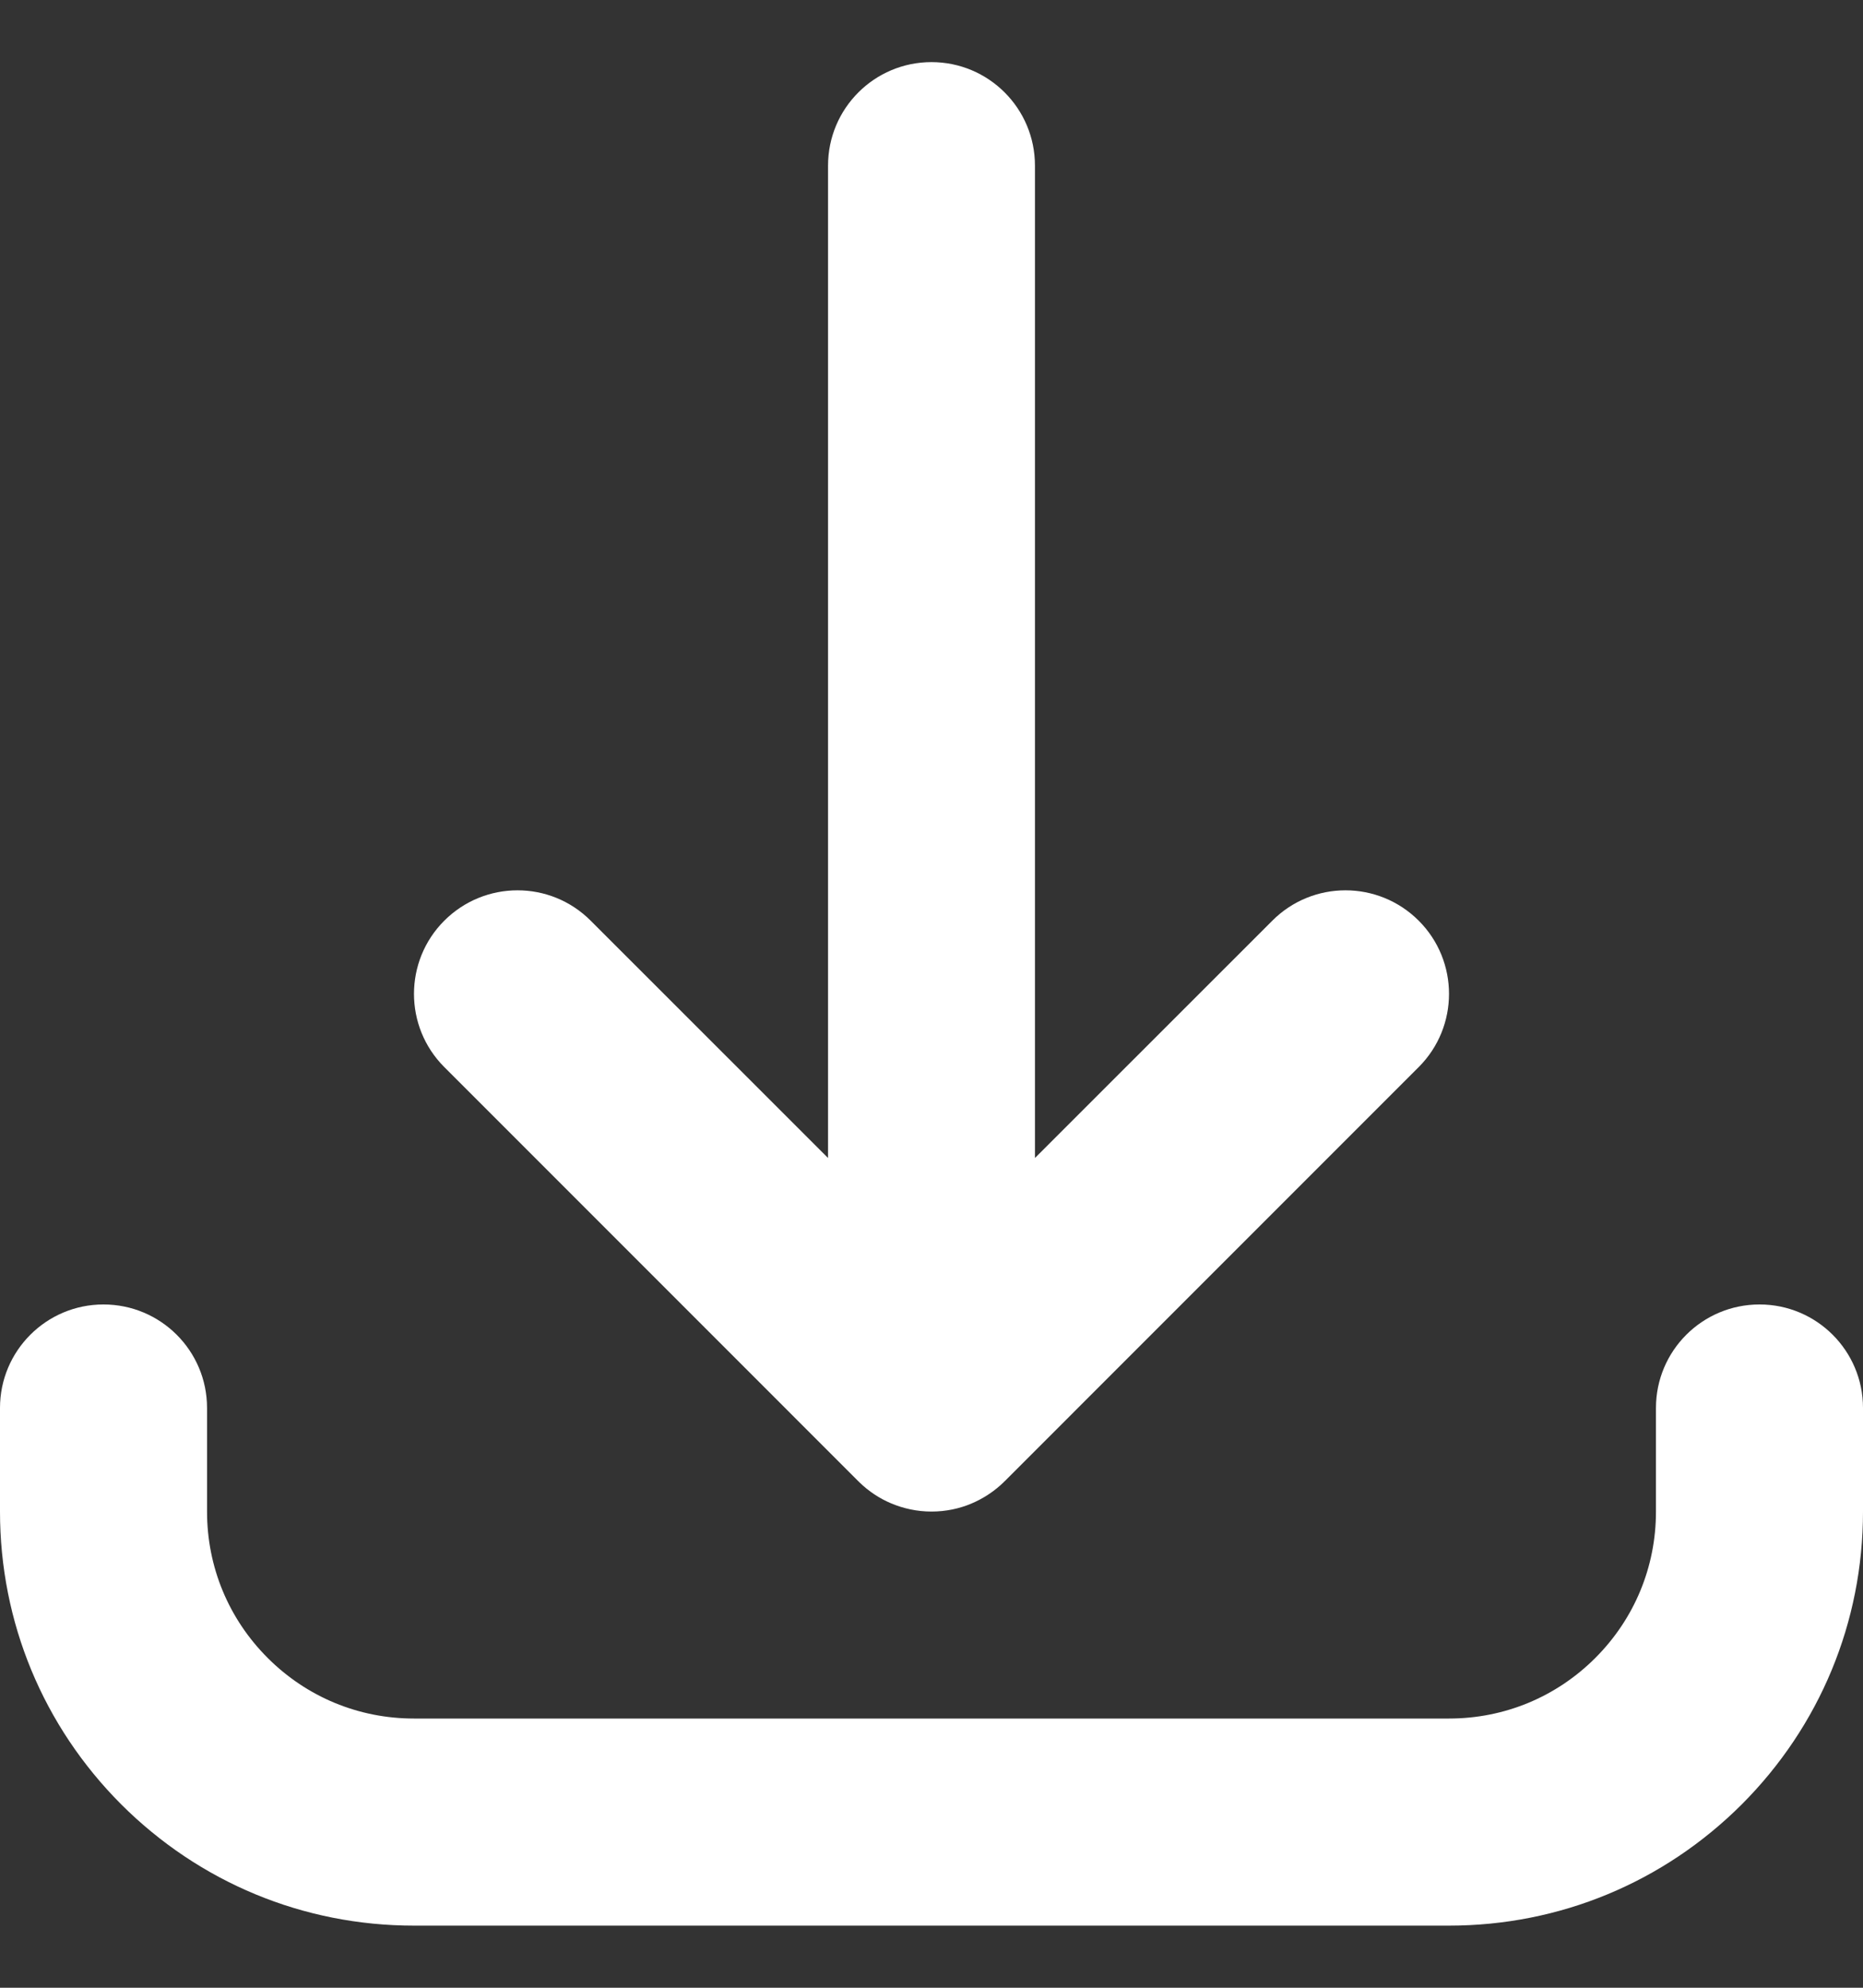 <svg width="15" height="16" viewBox="0 0 15 16" fill="none" xmlns="http://www.w3.org/2000/svg">
<rect x="0" y="0" width="15" height="16" fill="#333333" stroke="none"/>
<path d="M11.667 15.5H3.333C2.443 15.5 1.606 15.153 0.976 14.524C0.347 13.894 0 13.057 0 12.167V11.333C0 10.873 0.373 10.5 0.833 10.5C1.294 10.5 1.667 10.873 1.667 11.333V12.167C1.667 12.612 1.84 13.03 2.155 13.345C2.47 13.66 2.888 13.833 3.333 13.833H11.667C12.112 13.833 12.53 13.66 12.845 13.345C13.16 13.03 13.333 12.612 13.333 12.167V11.333C13.333 10.873 13.706 10.5 14.167 10.5C14.627 10.5 15 10.873 15 11.333V12.167C15 13.057 14.653 13.894 14.024 14.524C13.394 15.153 12.557 15.5 11.667 15.5ZM7.5 12.167C7.385 12.167 7.275 12.143 7.175 12.101C7.082 12.062 6.994 12.004 6.918 11.93C6.918 11.93 6.918 11.93 6.918 11.93C6.917 11.929 6.917 11.928 6.916 11.928C6.916 11.928 6.916 11.928 6.916 11.927C6.915 11.927 6.915 11.927 6.914 11.926C6.914 11.926 6.914 11.926 6.913 11.925C6.913 11.925 6.913 11.925 6.913 11.924C6.912 11.924 6.911 11.923 6.911 11.923L3.577 8.589C3.252 8.264 3.252 7.736 3.577 7.411C3.903 7.085 4.431 7.085 4.756 7.411L6.667 9.321V1.333C6.667 0.873 7.04 0.5 7.5 0.5C7.96 0.5 8.333 0.873 8.333 1.333V9.321L10.244 7.411C10.569 7.085 11.097 7.085 11.423 7.411C11.748 7.736 11.748 8.264 11.423 8.589L8.089 11.923C8.089 11.923 8.088 11.924 8.087 11.924C8.087 11.925 8.087 11.925 8.086 11.925C8.086 11.926 8.086 11.926 8.086 11.926C8.085 11.927 8.085 11.927 8.084 11.927C8.084 11.928 8.084 11.928 8.084 11.928C8.083 11.928 8.083 11.929 8.082 11.93C8.082 11.93 8.082 11.93 8.082 11.93C8.073 11.938 8.064 11.947 8.054 11.956C7.984 12.018 7.907 12.066 7.825 12.101C7.824 12.101 7.824 12.101 7.824 12.101C7.823 12.101 7.823 12.102 7.823 12.102C7.724 12.144 7.614 12.167 7.5 12.167Z" fill="white"/>
</svg>
